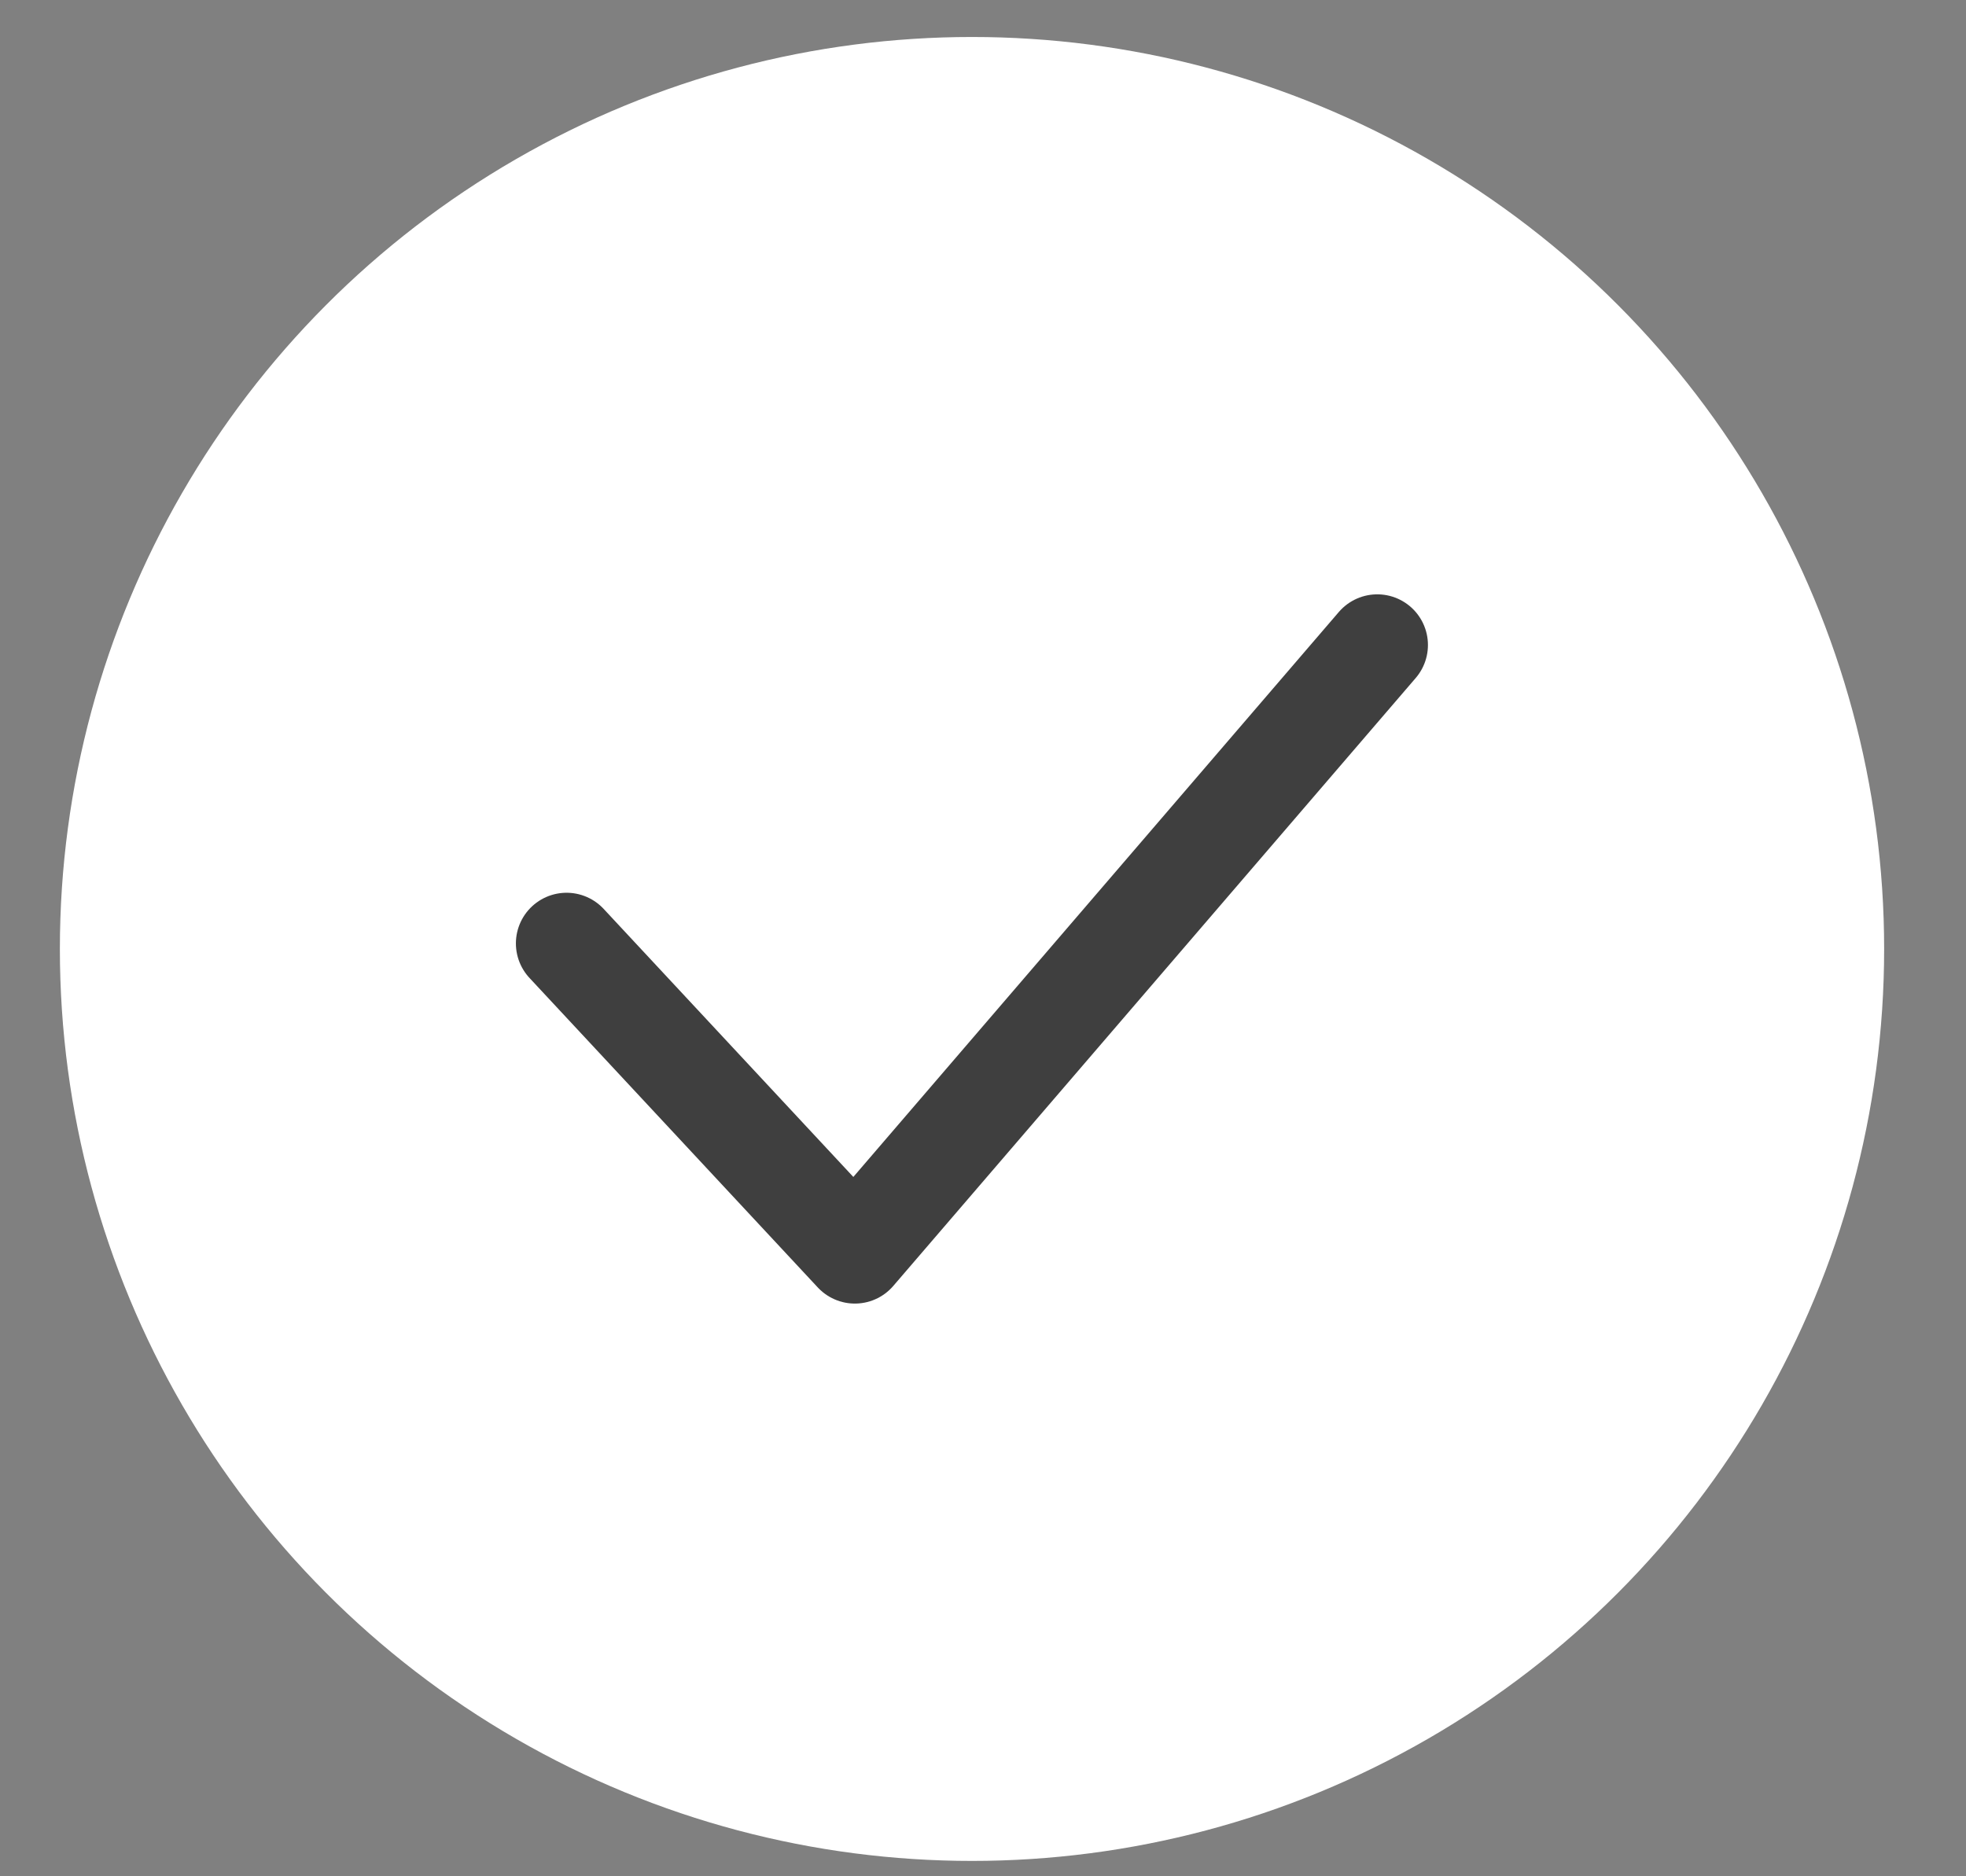 <svg width="22" height="21" viewBox="0 0 22 21" fill="none" xmlns="http://www.w3.org/2000/svg">
<rect x="0" y="0" width="22" height="21" fill="#808080" stroke="none"/>
<circle cx="10.877" cy="10.621" r="10.207" fill="white"/>
<path d="M6.34 10.559L9.566 14.023L15.412 7.219" stroke="#3F3F3F" stroke-width="1.134" stroke-linecap="round" stroke-linejoin="round"/>
</svg>
